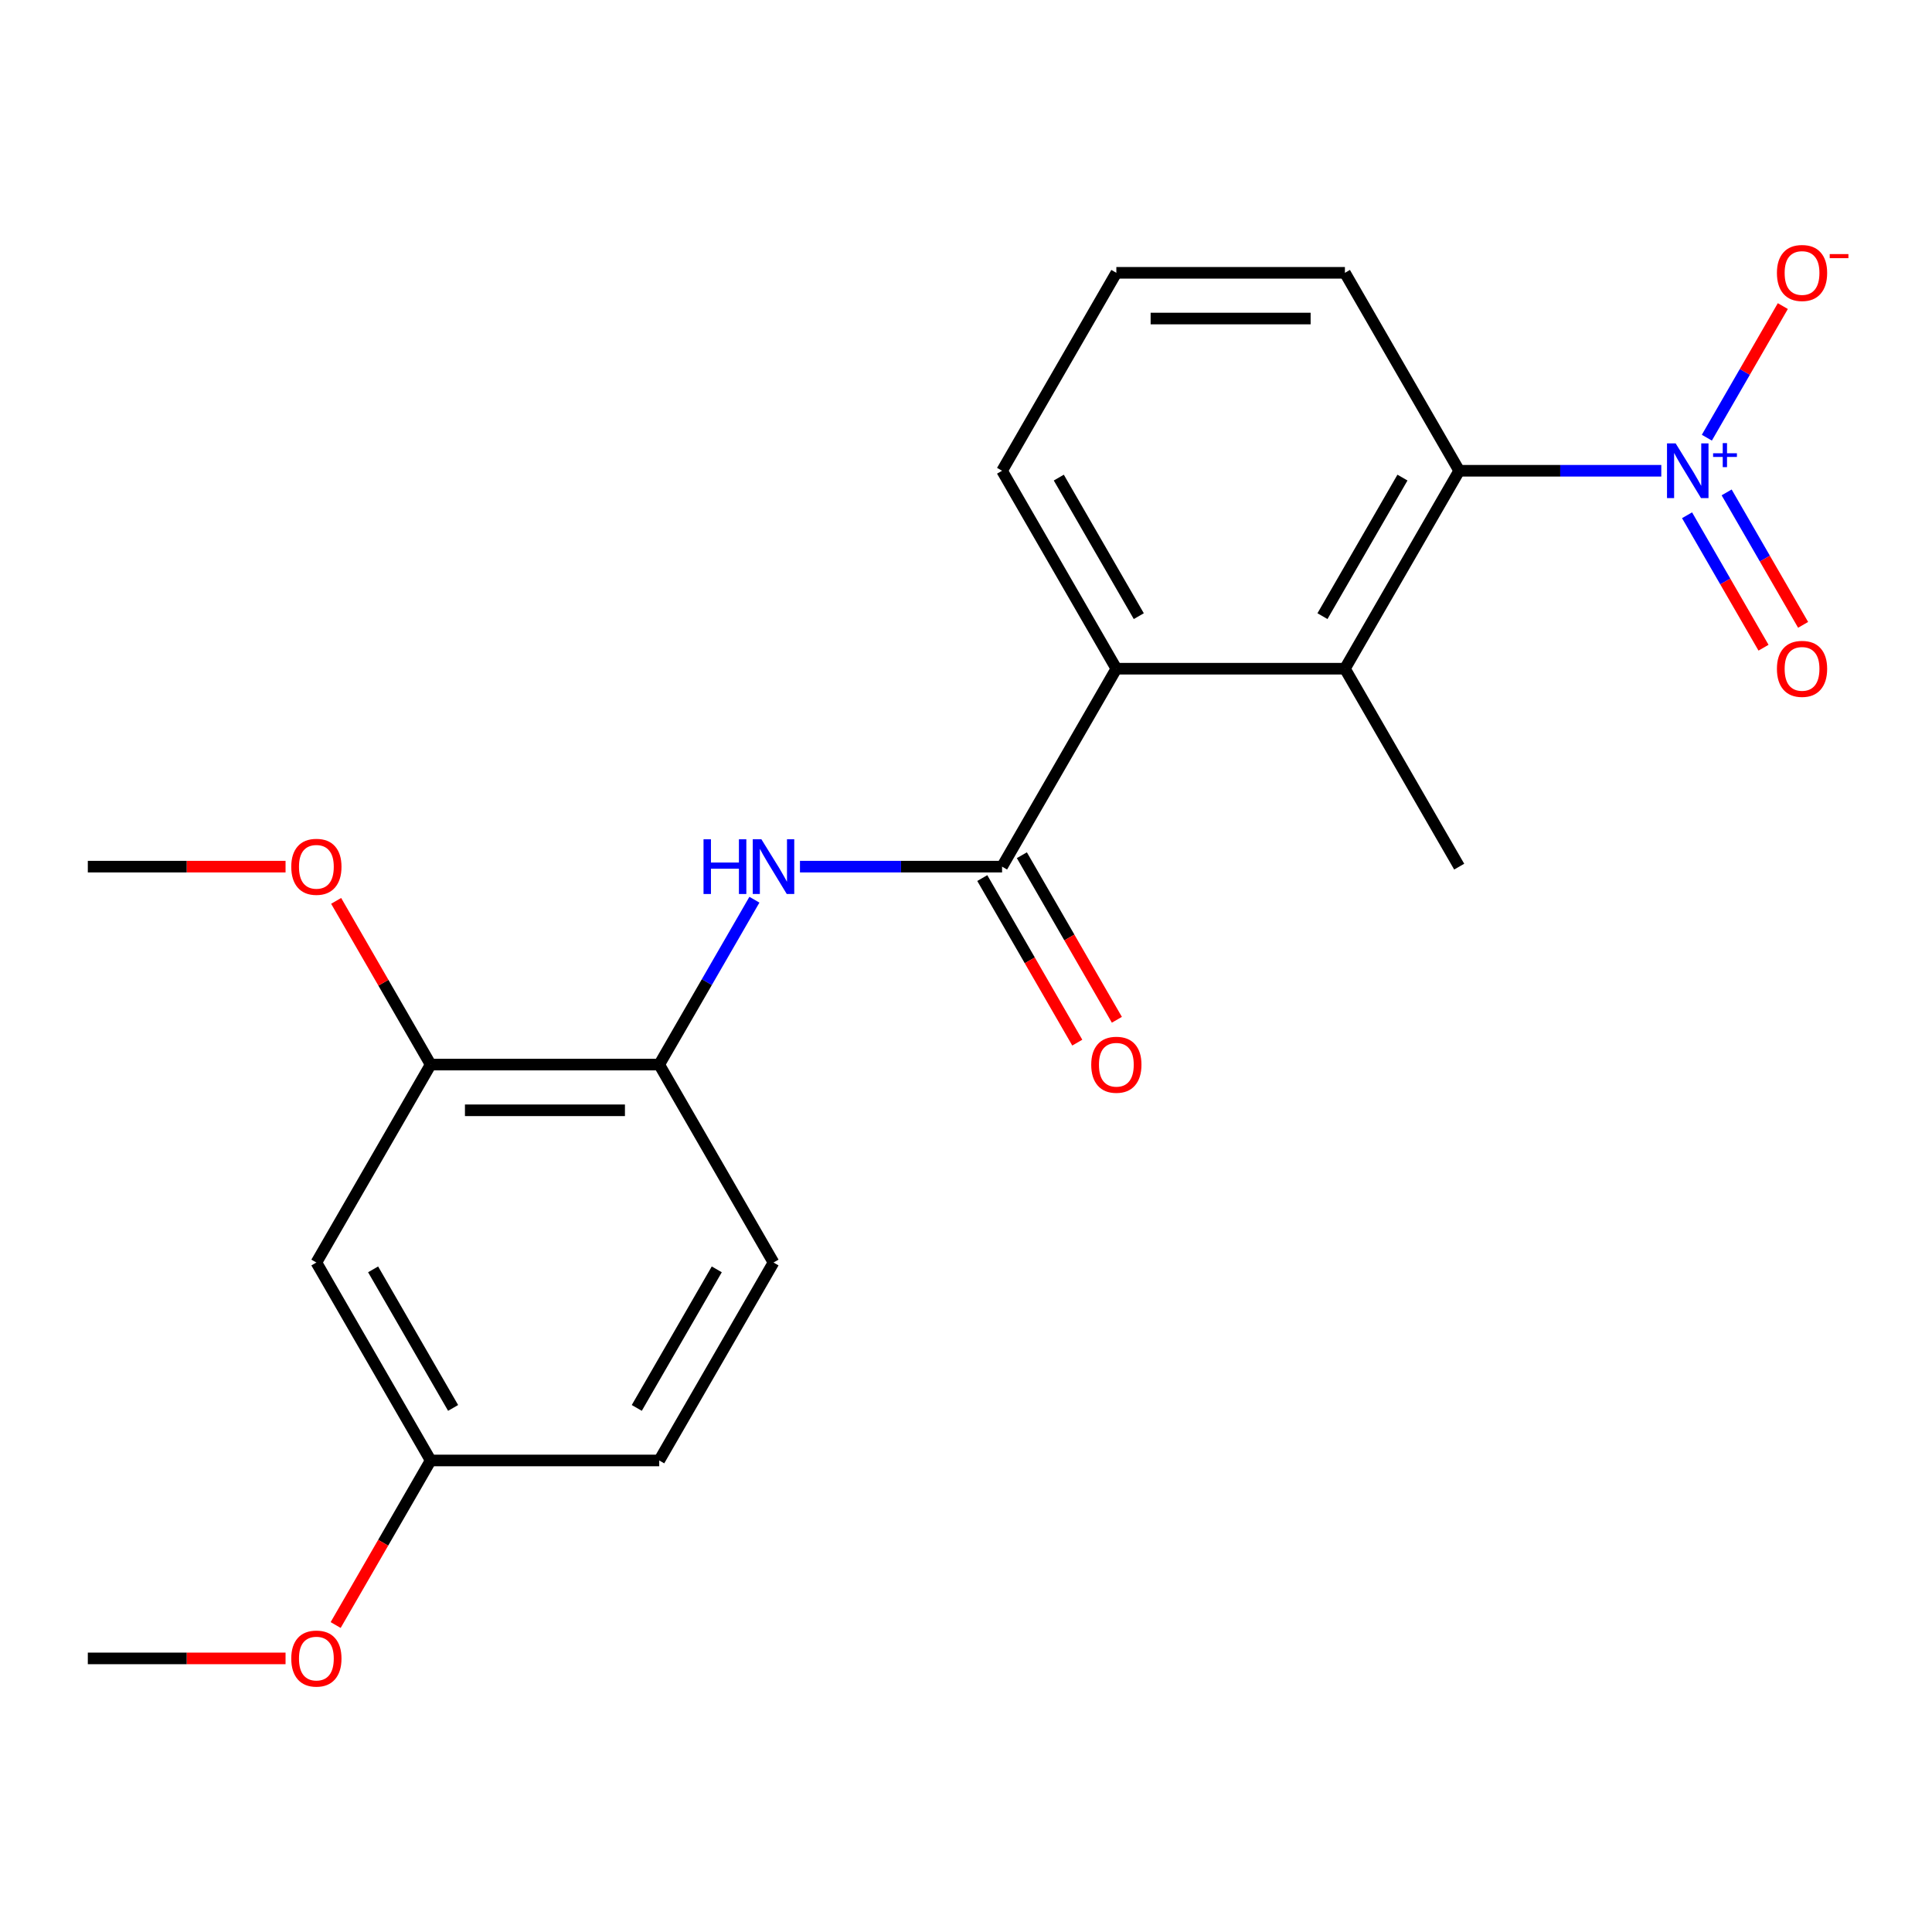 <?xml version='1.0' encoding='iso-8859-1'?>
<svg version='1.1' baseProfile='full'
              xmlns='http://www.w3.org/2000/svg'
                      xmlns:rdkit='http://www.rdkit.org/xml'
                      xmlns:xlink='http://www.w3.org/1999/xlink'
                  xml:space='preserve'
width='1000px' height='1000px' viewBox='0 0 1000 1000'>
<!-- END OF HEADER -->
<rect style='opacity:1.0;fill:#FFFFFF;stroke:none' width='1000' height='1000' x='0' y='0'> </rect>
<path class='bond-1' d='M 859.882,243.665 L 807.579,243.665' style='fill:none;fill-rule:evenodd;stroke:#0000FF;stroke-width:6px;stroke-linecap:butt;stroke-linejoin:miter;stroke-opacity:1' />
<path class='bond-1' d='M 807.579,243.665 L 755.276,243.665' style='fill:none;fill-rule:evenodd;stroke:#000000;stroke-width:6px;stroke-linecap:butt;stroke-linejoin:miter;stroke-opacity:1' />
<path class='bond-7' d='M 883.463,226.548 L 903.125,192.491' style='fill:none;fill-rule:evenodd;stroke:#0000FF;stroke-width:6px;stroke-linecap:butt;stroke-linejoin:miter;stroke-opacity:1' />
<path class='bond-7' d='M 903.125,192.491 L 922.788,158.435' style='fill:none;fill-rule:evenodd;stroke:#FF0000;stroke-width:6px;stroke-linecap:butt;stroke-linejoin:miter;stroke-opacity:1' />
<path class='bond-9' d='M 873.217,266.698 L 893.007,300.975' style='fill:none;fill-rule:evenodd;stroke:#0000FF;stroke-width:6px;stroke-linecap:butt;stroke-linejoin:miter;stroke-opacity:1' />
<path class='bond-9' d='M 893.007,300.975 L 912.796,335.251' style='fill:none;fill-rule:evenodd;stroke:#FF0000;stroke-width:6px;stroke-linecap:butt;stroke-linejoin:miter;stroke-opacity:1' />
<path class='bond-9' d='M 893.708,254.868 L 913.498,289.144' style='fill:none;fill-rule:evenodd;stroke:#0000FF;stroke-width:6px;stroke-linecap:butt;stroke-linejoin:miter;stroke-opacity:1' />
<path class='bond-9' d='M 913.498,289.144 L 933.287,323.421' style='fill:none;fill-rule:evenodd;stroke:#FF0000;stroke-width:6px;stroke-linecap:butt;stroke-linejoin:miter;stroke-opacity:1' />
<path class='bond-0' d='M 518.669,448.573 L 577.821,346.119' style='fill:none;fill-rule:evenodd;stroke:#000000;stroke-width:6px;stroke-linecap:butt;stroke-linejoin:miter;stroke-opacity:1' />
<path class='bond-4' d='M 518.669,448.573 L 466.366,448.573' style='fill:none;fill-rule:evenodd;stroke:#000000;stroke-width:6px;stroke-linecap:butt;stroke-linejoin:miter;stroke-opacity:1' />
<path class='bond-4' d='M 466.366,448.573 L 414.063,448.573' style='fill:none;fill-rule:evenodd;stroke:#0000FF;stroke-width:6px;stroke-linecap:butt;stroke-linejoin:miter;stroke-opacity:1' />
<path class='bond-10' d='M 508.424,454.488 L 533.012,497.076' style='fill:none;fill-rule:evenodd;stroke:#000000;stroke-width:6px;stroke-linecap:butt;stroke-linejoin:miter;stroke-opacity:1' />
<path class='bond-10' d='M 533.012,497.076 L 557.6,539.665' style='fill:none;fill-rule:evenodd;stroke:#FF0000;stroke-width:6px;stroke-linecap:butt;stroke-linejoin:miter;stroke-opacity:1' />
<path class='bond-10' d='M 528.914,442.658 L 553.503,485.246' style='fill:none;fill-rule:evenodd;stroke:#000000;stroke-width:6px;stroke-linecap:butt;stroke-linejoin:miter;stroke-opacity:1' />
<path class='bond-10' d='M 553.503,485.246 L 578.091,527.834' style='fill:none;fill-rule:evenodd;stroke:#FF0000;stroke-width:6px;stroke-linecap:butt;stroke-linejoin:miter;stroke-opacity:1' />
<path class='bond-2' d='M 755.276,243.665 L 696.124,346.119' style='fill:none;fill-rule:evenodd;stroke:#000000;stroke-width:6px;stroke-linecap:butt;stroke-linejoin:miter;stroke-opacity:1' />
<path class='bond-2' d='M 725.913,247.203 L 684.506,318.921' style='fill:none;fill-rule:evenodd;stroke:#000000;stroke-width:6px;stroke-linecap:butt;stroke-linejoin:miter;stroke-opacity:1' />
<path class='bond-15' d='M 755.276,243.665 L 696.124,141.211' style='fill:none;fill-rule:evenodd;stroke:#000000;stroke-width:6px;stroke-linecap:butt;stroke-linejoin:miter;stroke-opacity:1' />
<path class='bond-3' d='M 696.124,346.119 L 577.821,346.119' style='fill:none;fill-rule:evenodd;stroke:#000000;stroke-width:6px;stroke-linecap:butt;stroke-linejoin:miter;stroke-opacity:1' />
<path class='bond-17' d='M 696.124,346.119 L 755.276,448.573' style='fill:none;fill-rule:evenodd;stroke:#000000;stroke-width:6px;stroke-linecap:butt;stroke-linejoin:miter;stroke-opacity:1' />
<path class='bond-22' d='M 577.821,346.119 L 518.669,243.665' style='fill:none;fill-rule:evenodd;stroke:#000000;stroke-width:6px;stroke-linecap:butt;stroke-linejoin:miter;stroke-opacity:1' />
<path class='bond-22' d='M 589.439,318.921 L 548.033,247.203' style='fill:none;fill-rule:evenodd;stroke:#000000;stroke-width:6px;stroke-linecap:butt;stroke-linejoin:miter;stroke-opacity:1' />
<path class='bond-5' d='M 390.483,465.691 L 365.848,508.359' style='fill:none;fill-rule:evenodd;stroke:#0000FF;stroke-width:6px;stroke-linecap:butt;stroke-linejoin:miter;stroke-opacity:1' />
<path class='bond-5' d='M 365.848,508.359 L 341.214,551.027' style='fill:none;fill-rule:evenodd;stroke:#000000;stroke-width:6px;stroke-linecap:butt;stroke-linejoin:miter;stroke-opacity:1' />
<path class='bond-6' d='M 341.214,551.027 L 222.91,551.027' style='fill:none;fill-rule:evenodd;stroke:#000000;stroke-width:6px;stroke-linecap:butt;stroke-linejoin:miter;stroke-opacity:1' />
<path class='bond-6' d='M 323.468,574.688 L 240.655,574.688' style='fill:none;fill-rule:evenodd;stroke:#000000;stroke-width:6px;stroke-linecap:butt;stroke-linejoin:miter;stroke-opacity:1' />
<path class='bond-11' d='M 341.214,551.027 L 400.365,653.481' style='fill:none;fill-rule:evenodd;stroke:#000000;stroke-width:6px;stroke-linecap:butt;stroke-linejoin:miter;stroke-opacity:1' />
<path class='bond-8' d='M 222.91,551.027 L 163.758,653.481' style='fill:none;fill-rule:evenodd;stroke:#000000;stroke-width:6px;stroke-linecap:butt;stroke-linejoin:miter;stroke-opacity:1' />
<path class='bond-14' d='M 222.91,551.027 L 198.449,508.659' style='fill:none;fill-rule:evenodd;stroke:#000000;stroke-width:6px;stroke-linecap:butt;stroke-linejoin:miter;stroke-opacity:1' />
<path class='bond-14' d='M 198.449,508.659 L 173.987,466.291' style='fill:none;fill-rule:evenodd;stroke:#FF0000;stroke-width:6px;stroke-linecap:butt;stroke-linejoin:miter;stroke-opacity:1' />
<path class='bond-23' d='M 163.758,653.481 L 222.91,755.935' style='fill:none;fill-rule:evenodd;stroke:#000000;stroke-width:6px;stroke-linecap:butt;stroke-linejoin:miter;stroke-opacity:1' />
<path class='bond-23' d='M 193.122,657.019 L 234.528,728.736' style='fill:none;fill-rule:evenodd;stroke:#000000;stroke-width:6px;stroke-linecap:butt;stroke-linejoin:miter;stroke-opacity:1' />
<path class='bond-13' d='M 400.365,653.481 L 341.214,755.935' style='fill:none;fill-rule:evenodd;stroke:#000000;stroke-width:6px;stroke-linecap:butt;stroke-linejoin:miter;stroke-opacity:1' />
<path class='bond-13' d='M 371.002,657.019 L 329.596,728.736' style='fill:none;fill-rule:evenodd;stroke:#000000;stroke-width:6px;stroke-linecap:butt;stroke-linejoin:miter;stroke-opacity:1' />
<path class='bond-12' d='M 222.91,755.935 L 341.214,755.935' style='fill:none;fill-rule:evenodd;stroke:#000000;stroke-width:6px;stroke-linecap:butt;stroke-linejoin:miter;stroke-opacity:1' />
<path class='bond-18' d='M 222.91,755.935 L 198.322,798.523' style='fill:none;fill-rule:evenodd;stroke:#000000;stroke-width:6px;stroke-linecap:butt;stroke-linejoin:miter;stroke-opacity:1' />
<path class='bond-18' d='M 198.322,798.523 L 173.733,841.111' style='fill:none;fill-rule:evenodd;stroke:#FF0000;stroke-width:6px;stroke-linecap:butt;stroke-linejoin:miter;stroke-opacity:1' />
<path class='bond-20' d='M 147.801,448.573 L 96.628,448.573' style='fill:none;fill-rule:evenodd;stroke:#FF0000;stroke-width:6px;stroke-linecap:butt;stroke-linejoin:miter;stroke-opacity:1' />
<path class='bond-20' d='M 96.628,448.573 L 45.455,448.573' style='fill:none;fill-rule:evenodd;stroke:#000000;stroke-width:6px;stroke-linecap:butt;stroke-linejoin:miter;stroke-opacity:1' />
<path class='bond-19' d='M 696.124,141.211 L 577.821,141.211' style='fill:none;fill-rule:evenodd;stroke:#000000;stroke-width:6px;stroke-linecap:butt;stroke-linejoin:miter;stroke-opacity:1' />
<path class='bond-19' d='M 678.379,164.872 L 595.566,164.872' style='fill:none;fill-rule:evenodd;stroke:#000000;stroke-width:6px;stroke-linecap:butt;stroke-linejoin:miter;stroke-opacity:1' />
<path class='bond-16' d='M 518.669,243.665 L 577.821,141.211' style='fill:none;fill-rule:evenodd;stroke:#000000;stroke-width:6px;stroke-linecap:butt;stroke-linejoin:miter;stroke-opacity:1' />
<path class='bond-21' d='M 147.801,858.389 L 96.628,858.389' style='fill:none;fill-rule:evenodd;stroke:#FF0000;stroke-width:6px;stroke-linecap:butt;stroke-linejoin:miter;stroke-opacity:1' />
<path class='bond-21' d='M 96.628,858.389 L 45.455,858.389' style='fill:none;fill-rule:evenodd;stroke:#000000;stroke-width:6px;stroke-linecap:butt;stroke-linejoin:miter;stroke-opacity:1' />
<path  class='atom-0' d='M 867.32 229.505
L 876.6 244.505
Q 877.52 245.985, 879 248.665
Q 880.48 251.345, 880.56 251.505
L 880.56 229.505
L 884.32 229.505
L 884.32 257.825
L 880.44 257.825
L 870.48 241.425
Q 869.32 239.505, 868.08 237.305
Q 866.88 235.105, 866.52 234.425
L 866.52 257.825
L 862.84 257.825
L 862.84 229.505
L 867.32 229.505
' fill='#0000FF'/>
<path  class='atom-0' d='M 886.696 234.61
L 891.685 234.61
L 891.685 229.357
L 893.903 229.357
L 893.903 234.61
L 899.025 234.61
L 899.025 236.511
L 893.903 236.511
L 893.903 241.791
L 891.685 241.791
L 891.685 236.511
L 886.696 236.511
L 886.696 234.61
' fill='#0000FF'/>
<path  class='atom-5' d='M 364.145 434.413
L 367.985 434.413
L 367.985 446.453
L 382.465 446.453
L 382.465 434.413
L 386.305 434.413
L 386.305 462.733
L 382.465 462.733
L 382.465 449.653
L 367.985 449.653
L 367.985 462.733
L 364.145 462.733
L 364.145 434.413
' fill='#0000FF'/>
<path  class='atom-5' d='M 394.105 434.413
L 403.385 449.413
Q 404.305 450.893, 405.785 453.573
Q 407.265 456.253, 407.345 456.413
L 407.345 434.413
L 411.105 434.413
L 411.105 462.733
L 407.225 462.733
L 397.265 446.333
Q 396.105 444.413, 394.865 442.213
Q 393.665 440.013, 393.305 439.333
L 393.305 462.733
L 389.625 462.733
L 389.625 434.413
L 394.105 434.413
' fill='#0000FF'/>
<path  class='atom-8' d='M 919.732 141.291
Q 919.732 134.491, 923.092 130.691
Q 926.452 126.891, 932.732 126.891
Q 939.012 126.891, 942.372 130.691
Q 945.732 134.491, 945.732 141.291
Q 945.732 148.171, 942.332 152.091
Q 938.932 155.971, 932.732 155.971
Q 926.492 155.971, 923.092 152.091
Q 919.732 148.211, 919.732 141.291
M 932.732 152.771
Q 937.052 152.771, 939.372 149.891
Q 941.732 146.971, 941.732 141.291
Q 941.732 135.731, 939.372 132.931
Q 937.052 130.091, 932.732 130.091
Q 928.412 130.091, 926.052 132.891
Q 923.732 135.691, 923.732 141.291
Q 923.732 147.011, 926.052 149.891
Q 928.412 152.771, 932.732 152.771
' fill='#FF0000'/>
<path  class='atom-8' d='M 947.052 131.514
L 956.74 131.514
L 956.74 133.626
L 947.052 133.626
L 947.052 131.514
' fill='#FF0000'/>
<path  class='atom-10' d='M 919.732 346.199
Q 919.732 339.399, 923.092 335.599
Q 926.452 331.799, 932.732 331.799
Q 939.012 331.799, 942.372 335.599
Q 945.732 339.399, 945.732 346.199
Q 945.732 353.079, 942.332 356.999
Q 938.932 360.879, 932.732 360.879
Q 926.492 360.879, 923.092 356.999
Q 919.732 353.119, 919.732 346.199
M 932.732 357.679
Q 937.052 357.679, 939.372 354.799
Q 941.732 351.879, 941.732 346.199
Q 941.732 340.639, 939.372 337.839
Q 937.052 334.999, 932.732 334.999
Q 928.412 334.999, 926.052 337.799
Q 923.732 340.599, 923.732 346.199
Q 923.732 351.919, 926.052 354.799
Q 928.412 357.679, 932.732 357.679
' fill='#FF0000'/>
<path  class='atom-11' d='M 564.821 551.107
Q 564.821 544.307, 568.181 540.507
Q 571.541 536.707, 577.821 536.707
Q 584.101 536.707, 587.461 540.507
Q 590.821 544.307, 590.821 551.107
Q 590.821 557.987, 587.421 561.907
Q 584.021 565.787, 577.821 565.787
Q 571.581 565.787, 568.181 561.907
Q 564.821 558.027, 564.821 551.107
M 577.821 562.587
Q 582.141 562.587, 584.461 559.707
Q 586.821 556.787, 586.821 551.107
Q 586.821 545.547, 584.461 542.747
Q 582.141 539.907, 577.821 539.907
Q 573.501 539.907, 571.141 542.707
Q 568.821 545.507, 568.821 551.107
Q 568.821 556.827, 571.141 559.707
Q 573.501 562.587, 577.821 562.587
' fill='#FF0000'/>
<path  class='atom-15' d='M 150.758 448.653
Q 150.758 441.853, 154.118 438.053
Q 157.478 434.253, 163.758 434.253
Q 170.038 434.253, 173.398 438.053
Q 176.758 441.853, 176.758 448.653
Q 176.758 455.533, 173.358 459.453
Q 169.958 463.333, 163.758 463.333
Q 157.518 463.333, 154.118 459.453
Q 150.758 455.573, 150.758 448.653
M 163.758 460.133
Q 168.078 460.133, 170.398 457.253
Q 172.758 454.333, 172.758 448.653
Q 172.758 443.093, 170.398 440.293
Q 168.078 437.453, 163.758 437.453
Q 159.438 437.453, 157.078 440.253
Q 154.758 443.053, 154.758 448.653
Q 154.758 454.373, 157.078 457.253
Q 159.438 460.133, 163.758 460.133
' fill='#FF0000'/>
<path  class='atom-19' d='M 150.758 858.469
Q 150.758 851.669, 154.118 847.869
Q 157.478 844.069, 163.758 844.069
Q 170.038 844.069, 173.398 847.869
Q 176.758 851.669, 176.758 858.469
Q 176.758 865.349, 173.358 869.269
Q 169.958 873.149, 163.758 873.149
Q 157.518 873.149, 154.118 869.269
Q 150.758 865.389, 150.758 858.469
M 163.758 869.949
Q 168.078 869.949, 170.398 867.069
Q 172.758 864.149, 172.758 858.469
Q 172.758 852.909, 170.398 850.109
Q 168.078 847.269, 163.758 847.269
Q 159.438 847.269, 157.078 850.069
Q 154.758 852.869, 154.758 858.469
Q 154.758 864.189, 157.078 867.069
Q 159.438 869.949, 163.758 869.949
' fill='#FF0000'/>
</svg>
